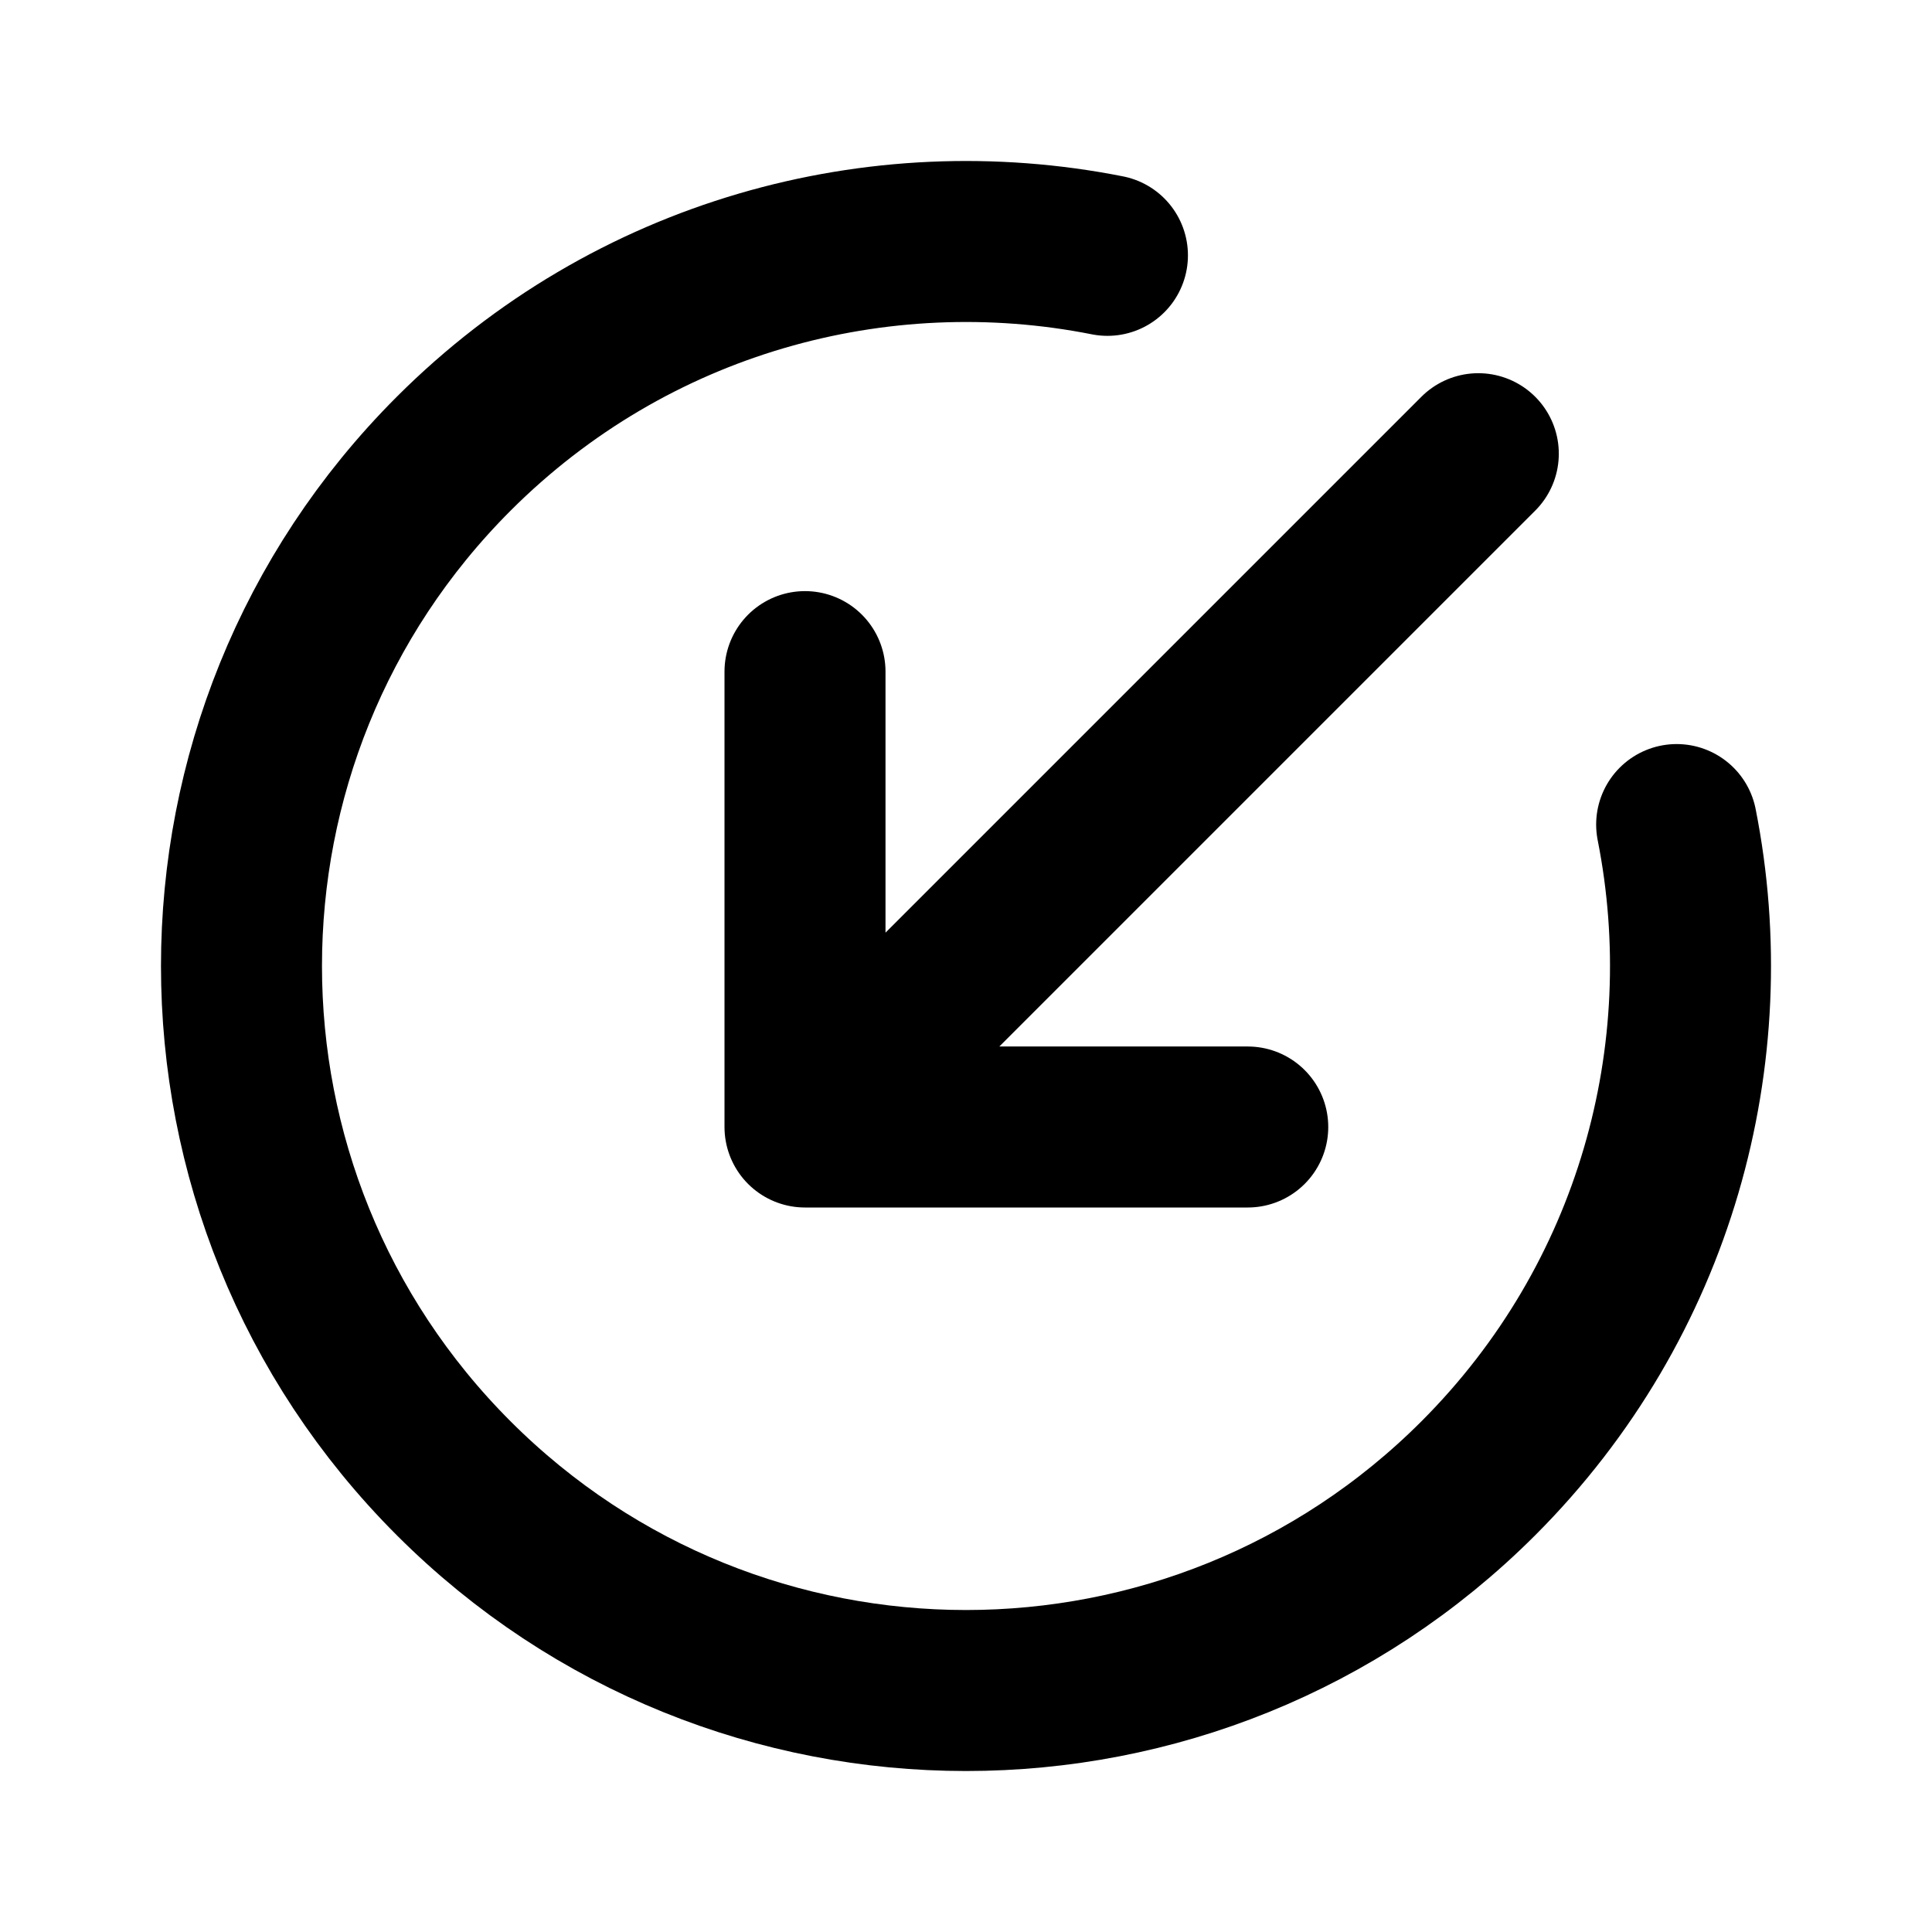 <?xml version="1.0" encoding="utf-8"?>
<svg width="800px" height="800px" viewBox="0 0 24 24" fill="none" xmlns="http://www.w3.org/2000/svg">
<path d="M10 8.343V14M10 14H15.5M10 14L18.364 5.636M13.757 3.172C10.91 2.608 7.843 3.43 5.636 5.636C2.121 9.151 2.121 14.849 5.636 18.364C9.151 21.879 14.849 21.879 18.364 18.364C20.57 16.157 21.392 13.09 20.828 10.243" stroke="#000000" stroke-width="2" stroke-linecap="round" stroke-linejoin="round"/>
</svg>